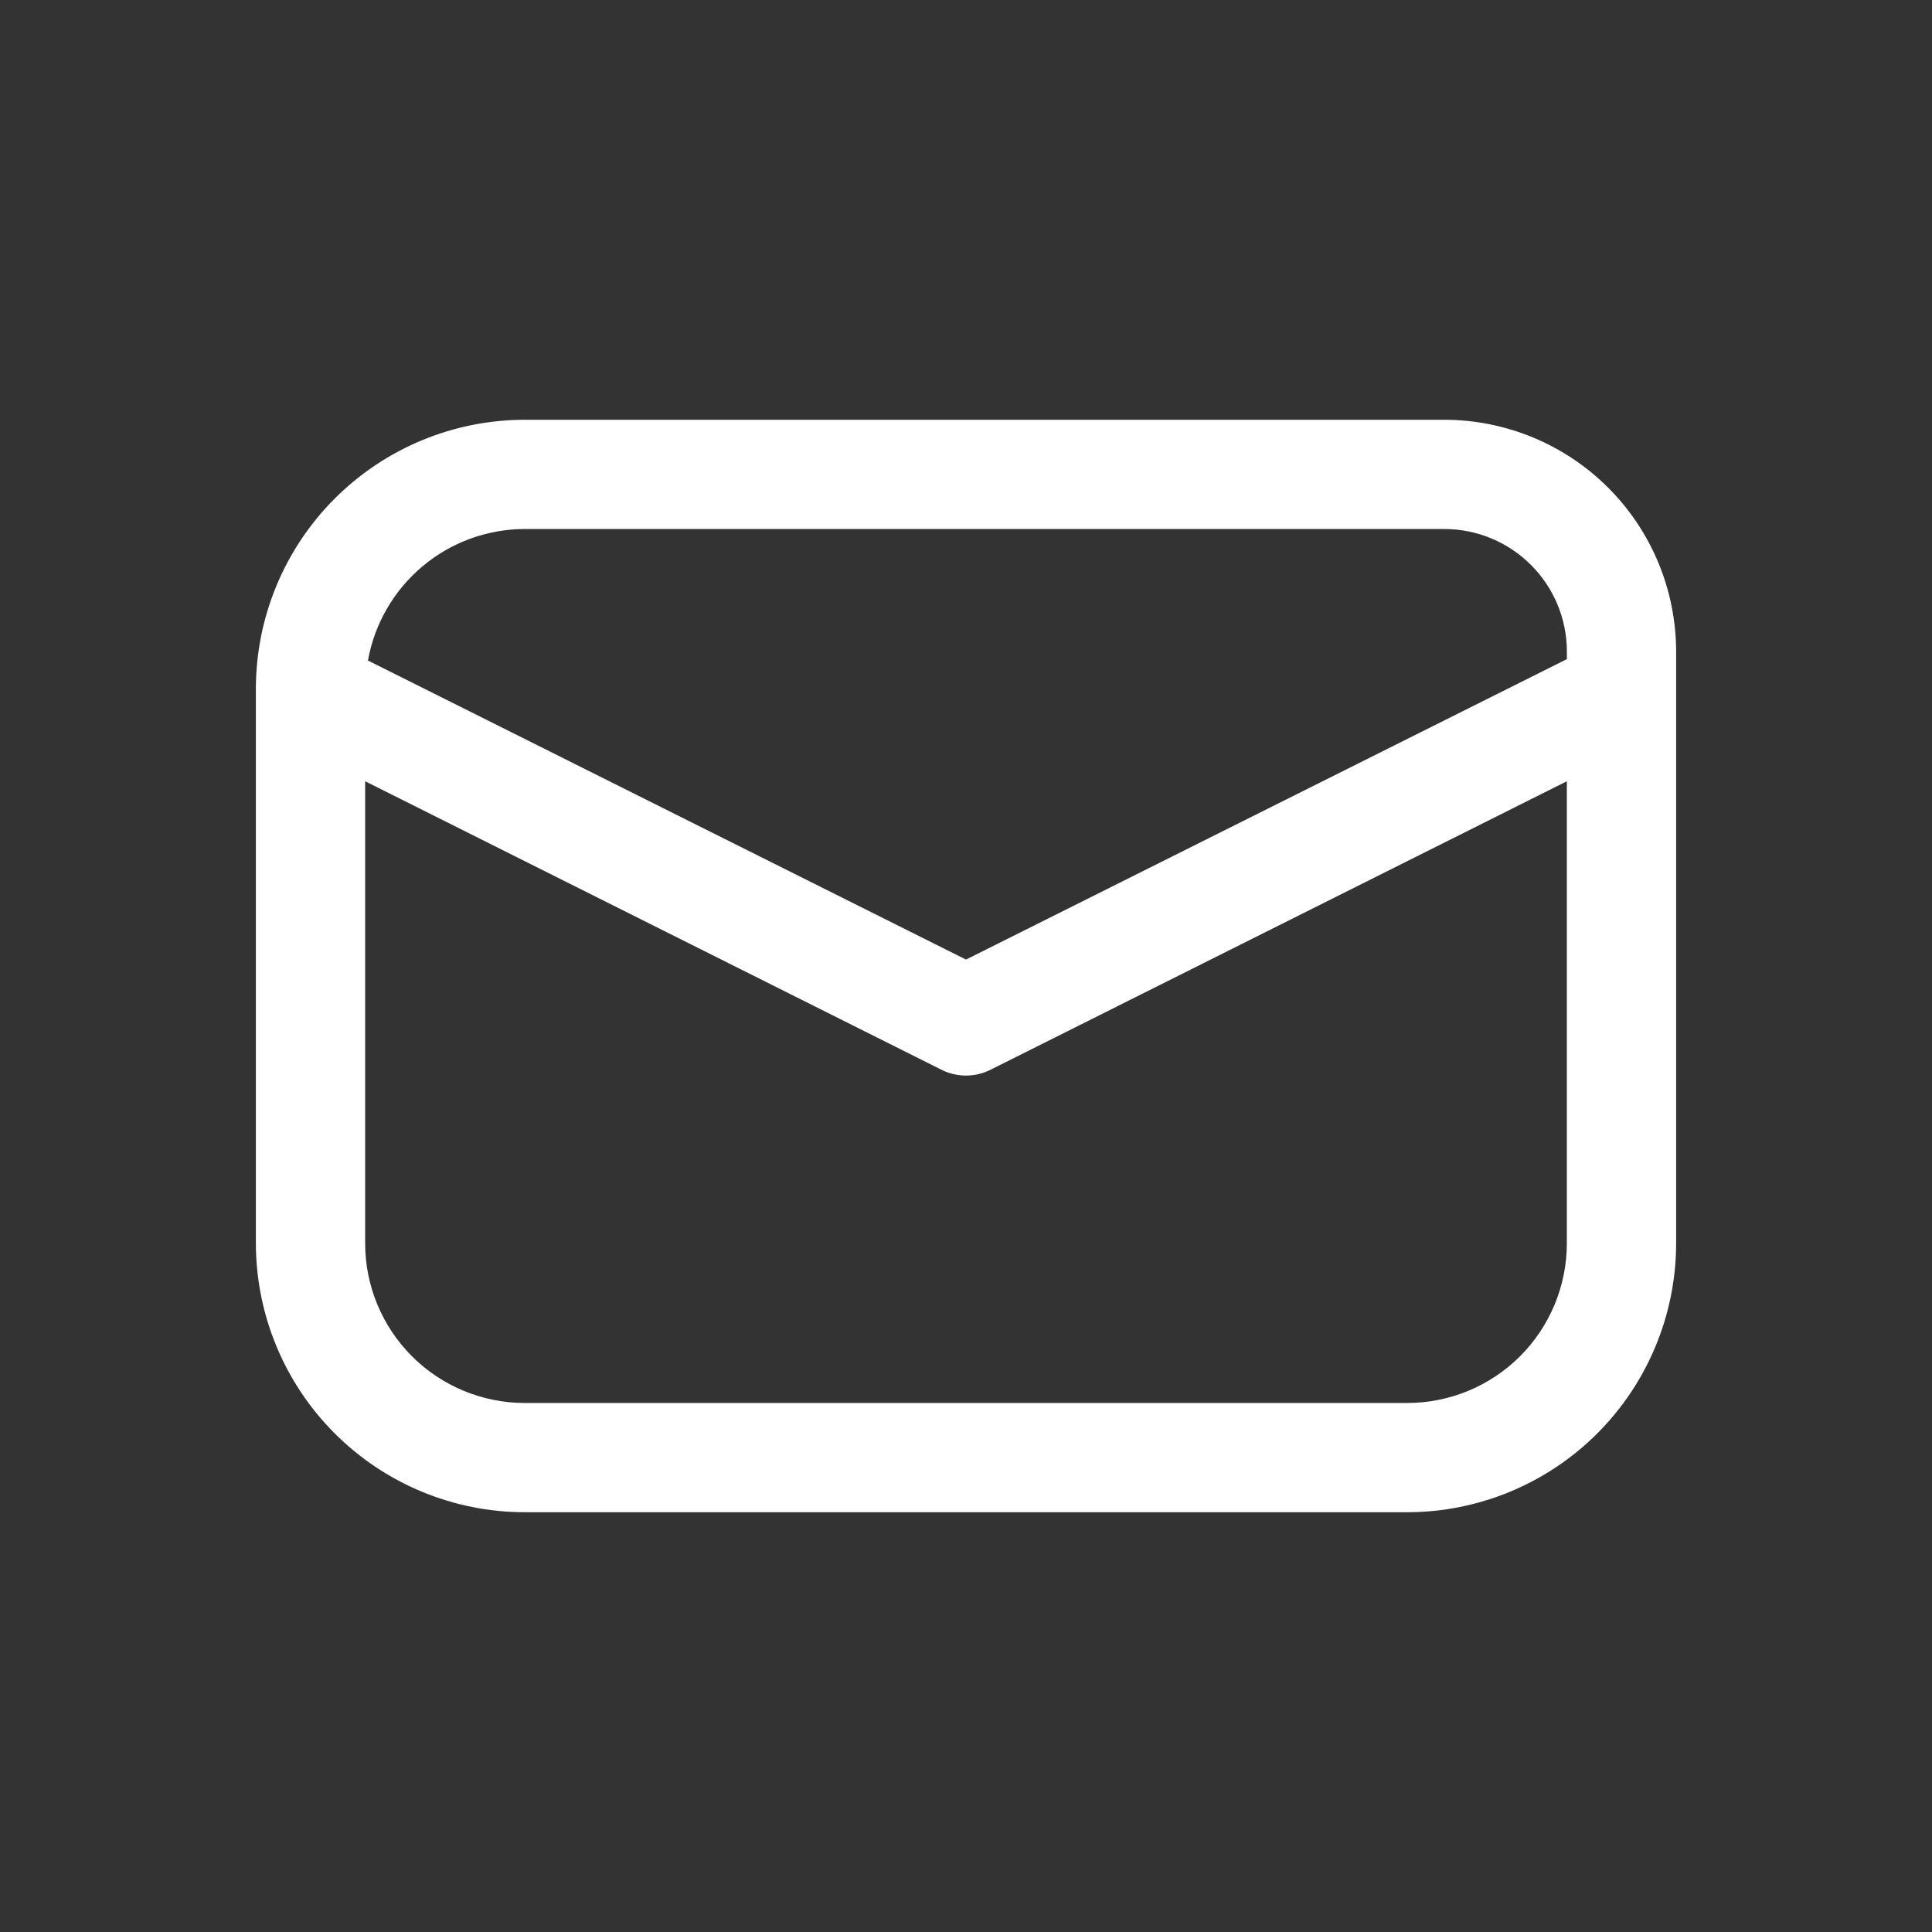 <svg width="48" height="48" viewBox="0 0 48 48" fill="none" xmlns="http://www.w3.org/2000/svg">
<rect x="0" y="0" width="48" height="48" fill="#333333" stroke="none"/>
<path d="M35.886 10.429H13.036C11.265 10.431 9.568 11.135 8.316 12.387C7.064 13.639 6.36 15.337 6.357 17.107V30.893C6.36 32.664 7.064 34.361 8.316 35.613C9.568 36.865 11.265 37.569 13.036 37.571H34.964C36.735 37.569 38.432 36.865 39.684 35.613C40.936 34.361 41.641 32.663 41.643 30.893V16.186C41.641 14.659 41.034 13.196 39.955 12.117C38.875 11.038 37.412 10.431 35.886 10.429L35.886 10.429ZM13.036 13.143H35.886C36.693 13.144 37.466 13.465 38.037 14.036C38.607 14.606 38.928 15.379 38.929 16.186V16.376L24 23.84L9.142 16.411C9.305 15.496 9.785 14.668 10.496 14.071C11.208 13.473 12.107 13.145 13.036 13.143L13.036 13.143ZM34.964 34.857H13.036C11.985 34.856 10.977 34.438 10.234 33.695C9.491 32.952 9.073 31.944 9.072 30.893V19.41L23.393 26.579C23.775 26.77 24.225 26.77 24.607 26.579L38.928 19.41V30.893C38.927 31.944 38.509 32.952 37.766 33.695C37.023 34.438 36.015 34.856 34.964 34.857H34.964Z" fill="white"/>
</svg>
